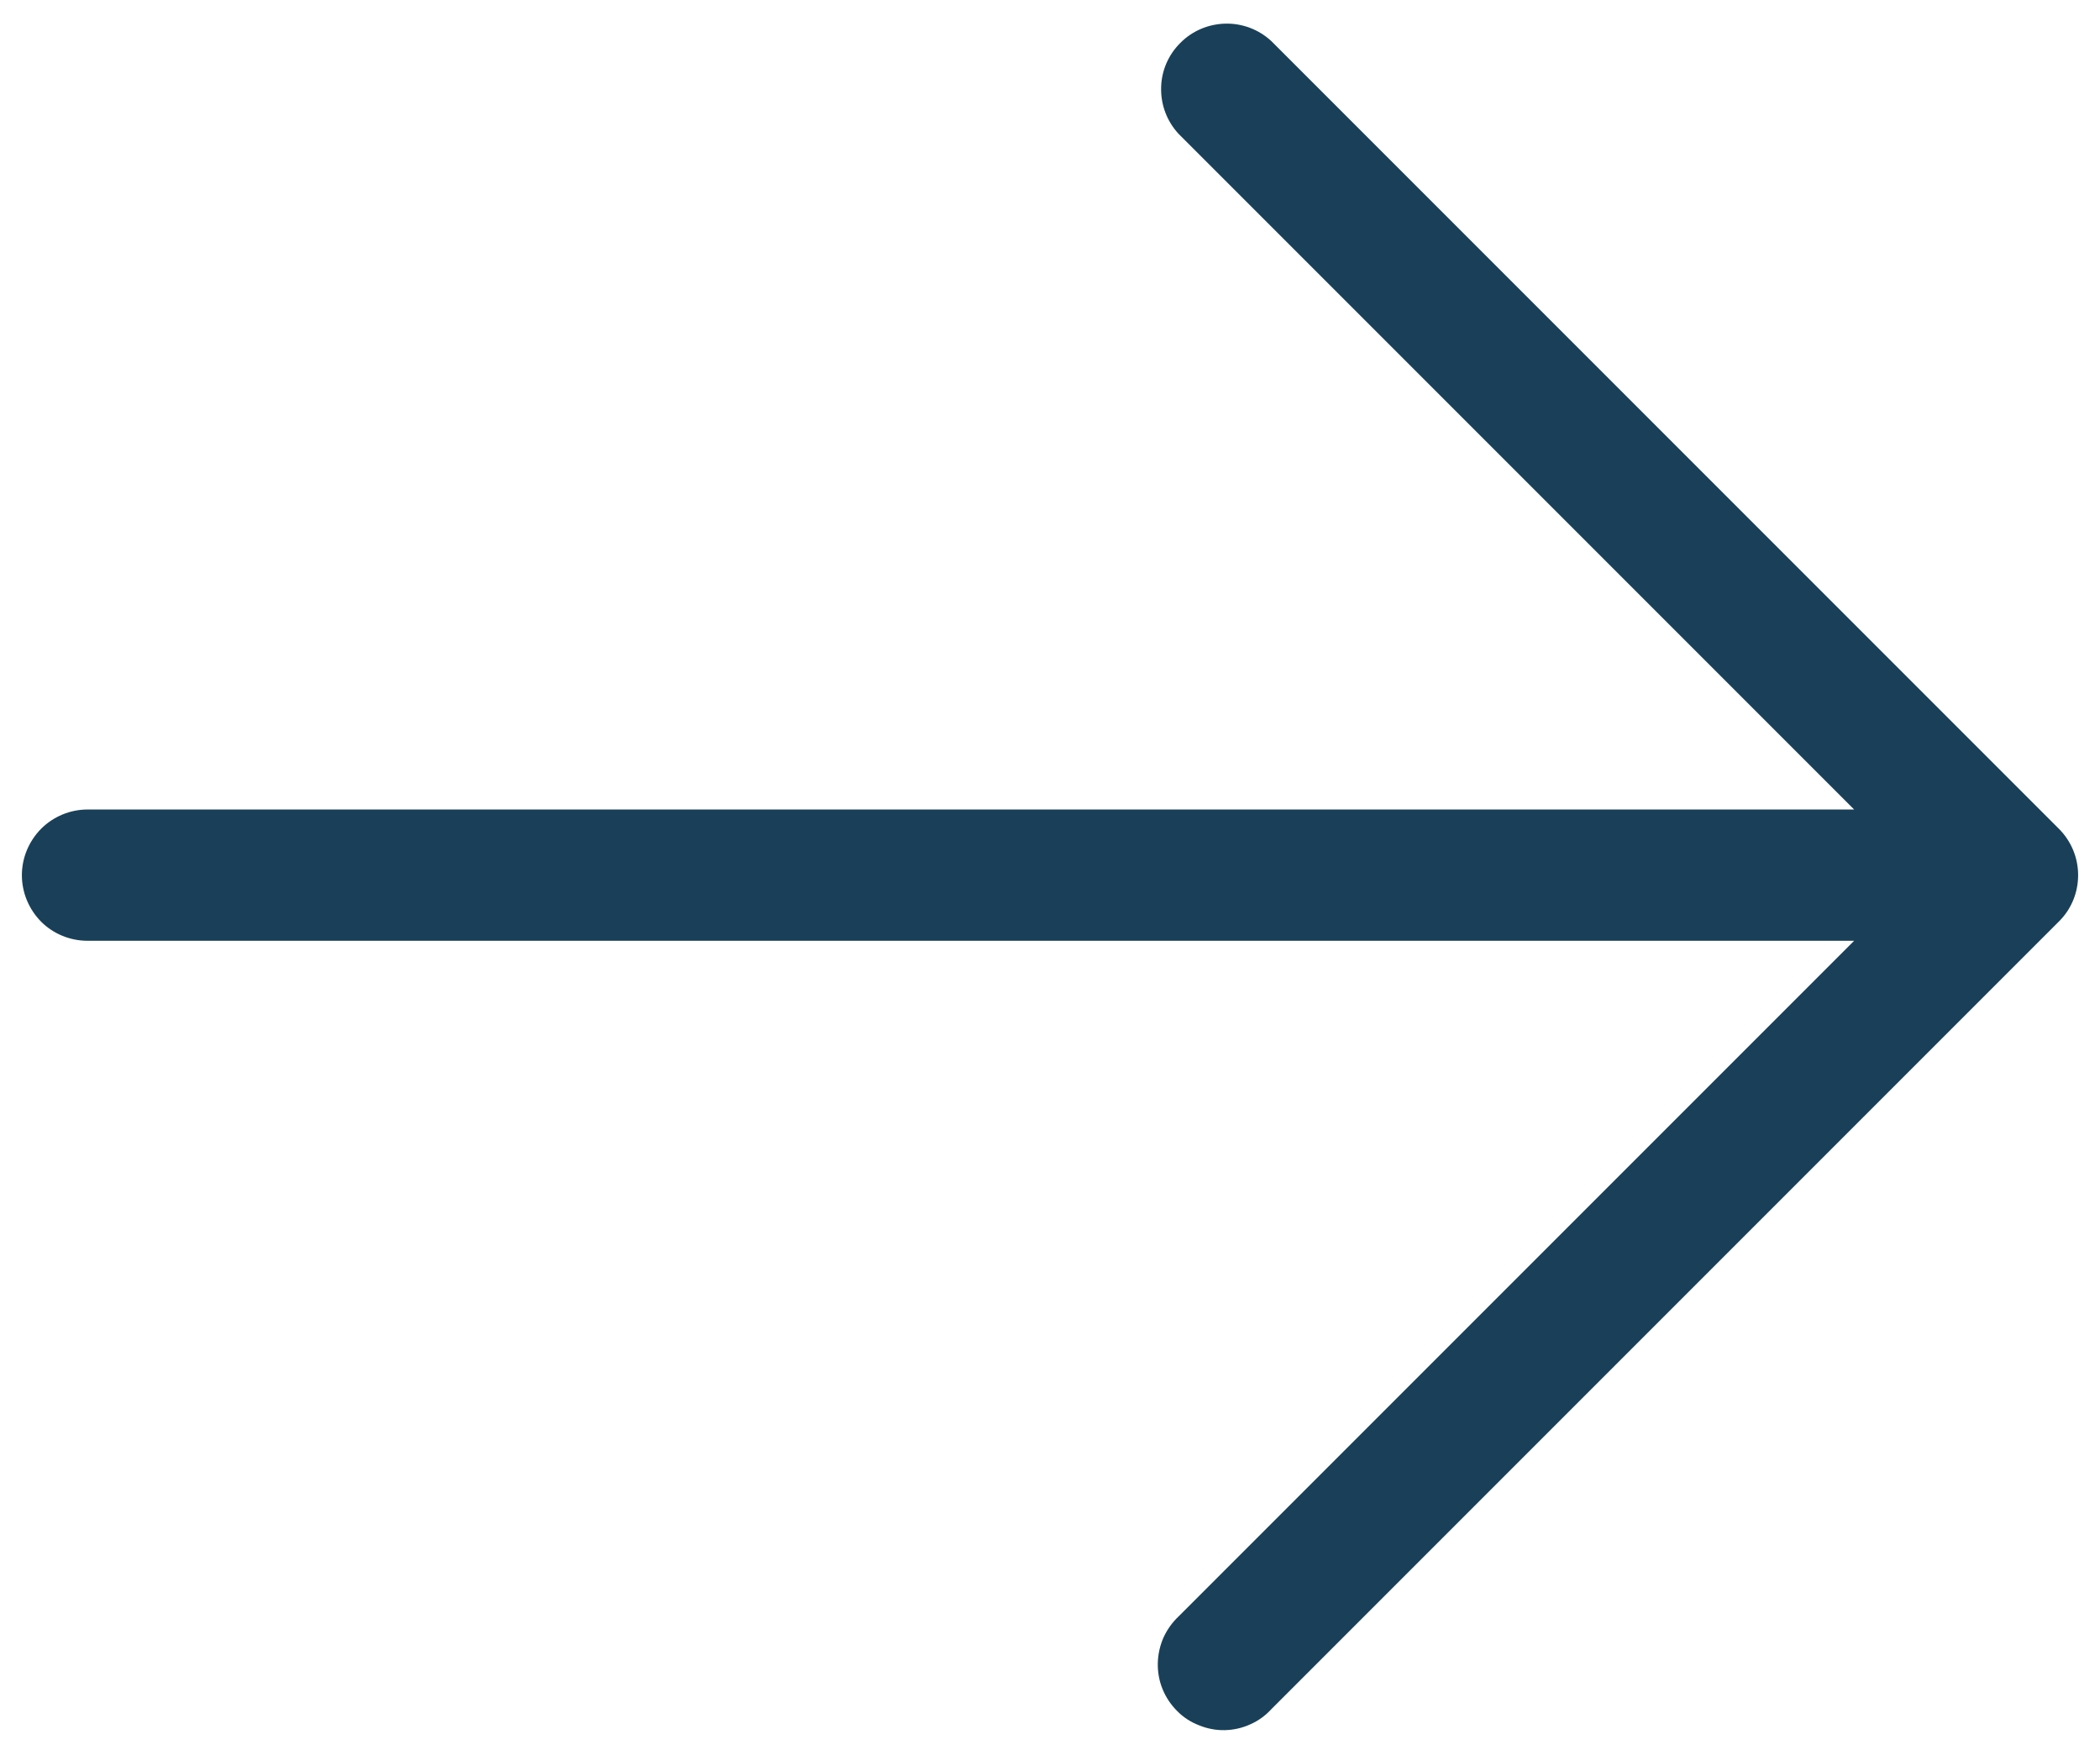 <svg width="12" height="10" viewBox="0 0 12 10" fill="none" xmlns="http://www.w3.org/2000/svg">
<path d="M0.125 5C0.125 5.1 0.165 5.195 0.235 5.266C0.305 5.336 0.401 5.375 0.5 5.375H10.595L6.735 9.235C6.698 9.27 6.669 9.311 6.648 9.357C6.628 9.403 6.617 9.453 6.616 9.503C6.615 9.553 6.624 9.604 6.643 9.65C6.662 9.697 6.69 9.739 6.726 9.775C6.761 9.811 6.804 9.839 6.851 9.857C6.897 9.876 6.947 9.886 6.998 9.885C7.048 9.884 7.098 9.873 7.144 9.852C7.19 9.832 7.231 9.802 7.265 9.765L11.765 5.265C11.836 5.195 11.875 5.1 11.875 5C11.875 4.901 11.836 4.806 11.765 4.735L7.265 0.235C7.194 0.169 7.1 0.133 7.003 0.135C6.906 0.137 6.813 0.176 6.745 0.245C6.676 0.313 6.636 0.406 6.635 0.503C6.633 0.6 6.669 0.694 6.735 0.765L10.595 4.625H0.5C0.401 4.625 0.305 4.665 0.235 4.735C0.165 4.806 0.125 4.901 0.125 5Z" fill="#194058"/>
</svg>
